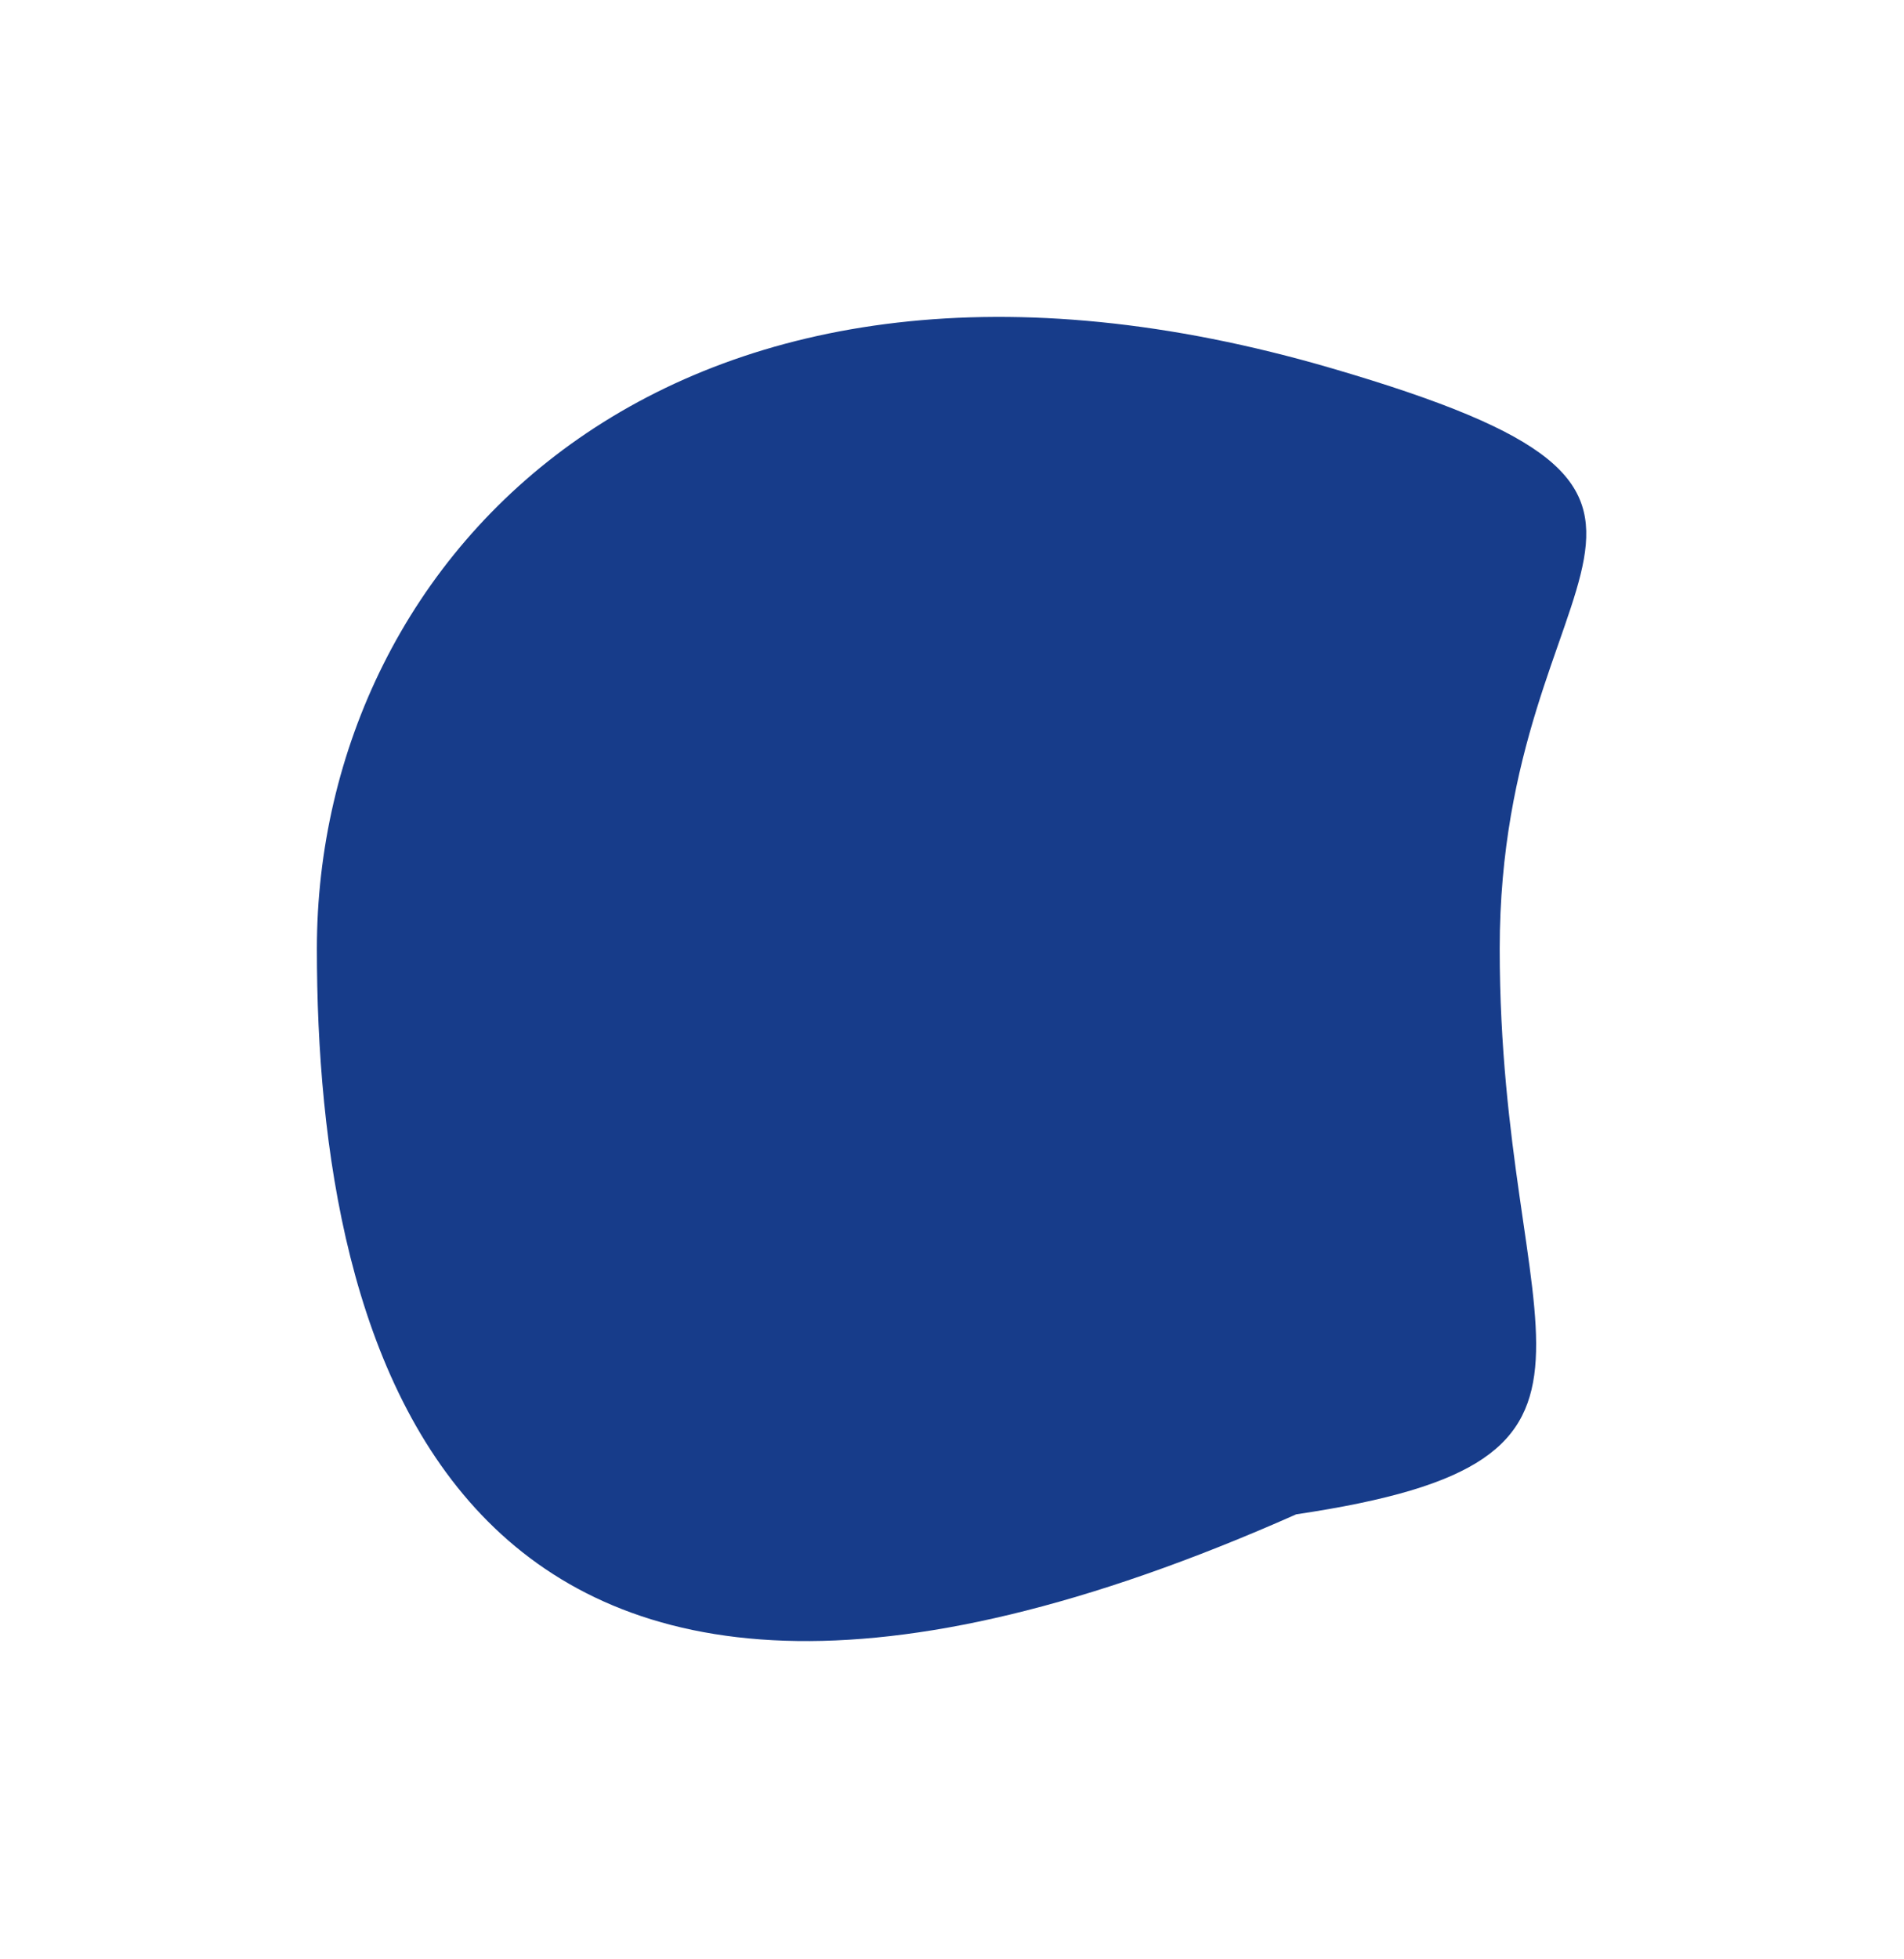 <?xml version="1.0" encoding="UTF-8"?> <svg xmlns="http://www.w3.org/2000/svg" width="697" height="717" viewBox="0 0 697 717" fill="none"> <g filter="url(#filter0_f_68_2344)"> <path d="M549 347.309C549 492.284 609 534.309 474.5 554.309C163.5 692.309 116 492.284 116 347.309C116 202.335 248 64.809 487.5 134.809C651.633 182.782 549 202.335 549 347.309Z" fill="#173C8A"></path> </g> <defs> <filter id="filter0_f_68_2344" x="0" y="0" width="696.69" height="716.7" filterUnits="userSpaceOnUse" color-interpolation-filters="sRGB"> <feFlood flood-opacity="0" result="BackgroundImageFix"></feFlood> <feBlend mode="normal" in="SourceGraphic" in2="BackgroundImageFix" result="shape"></feBlend> <feGaussianBlur stdDeviation="58" result="effect1_foregroundBlur_68_2344"></feGaussianBlur> </filter> </defs> </svg> 